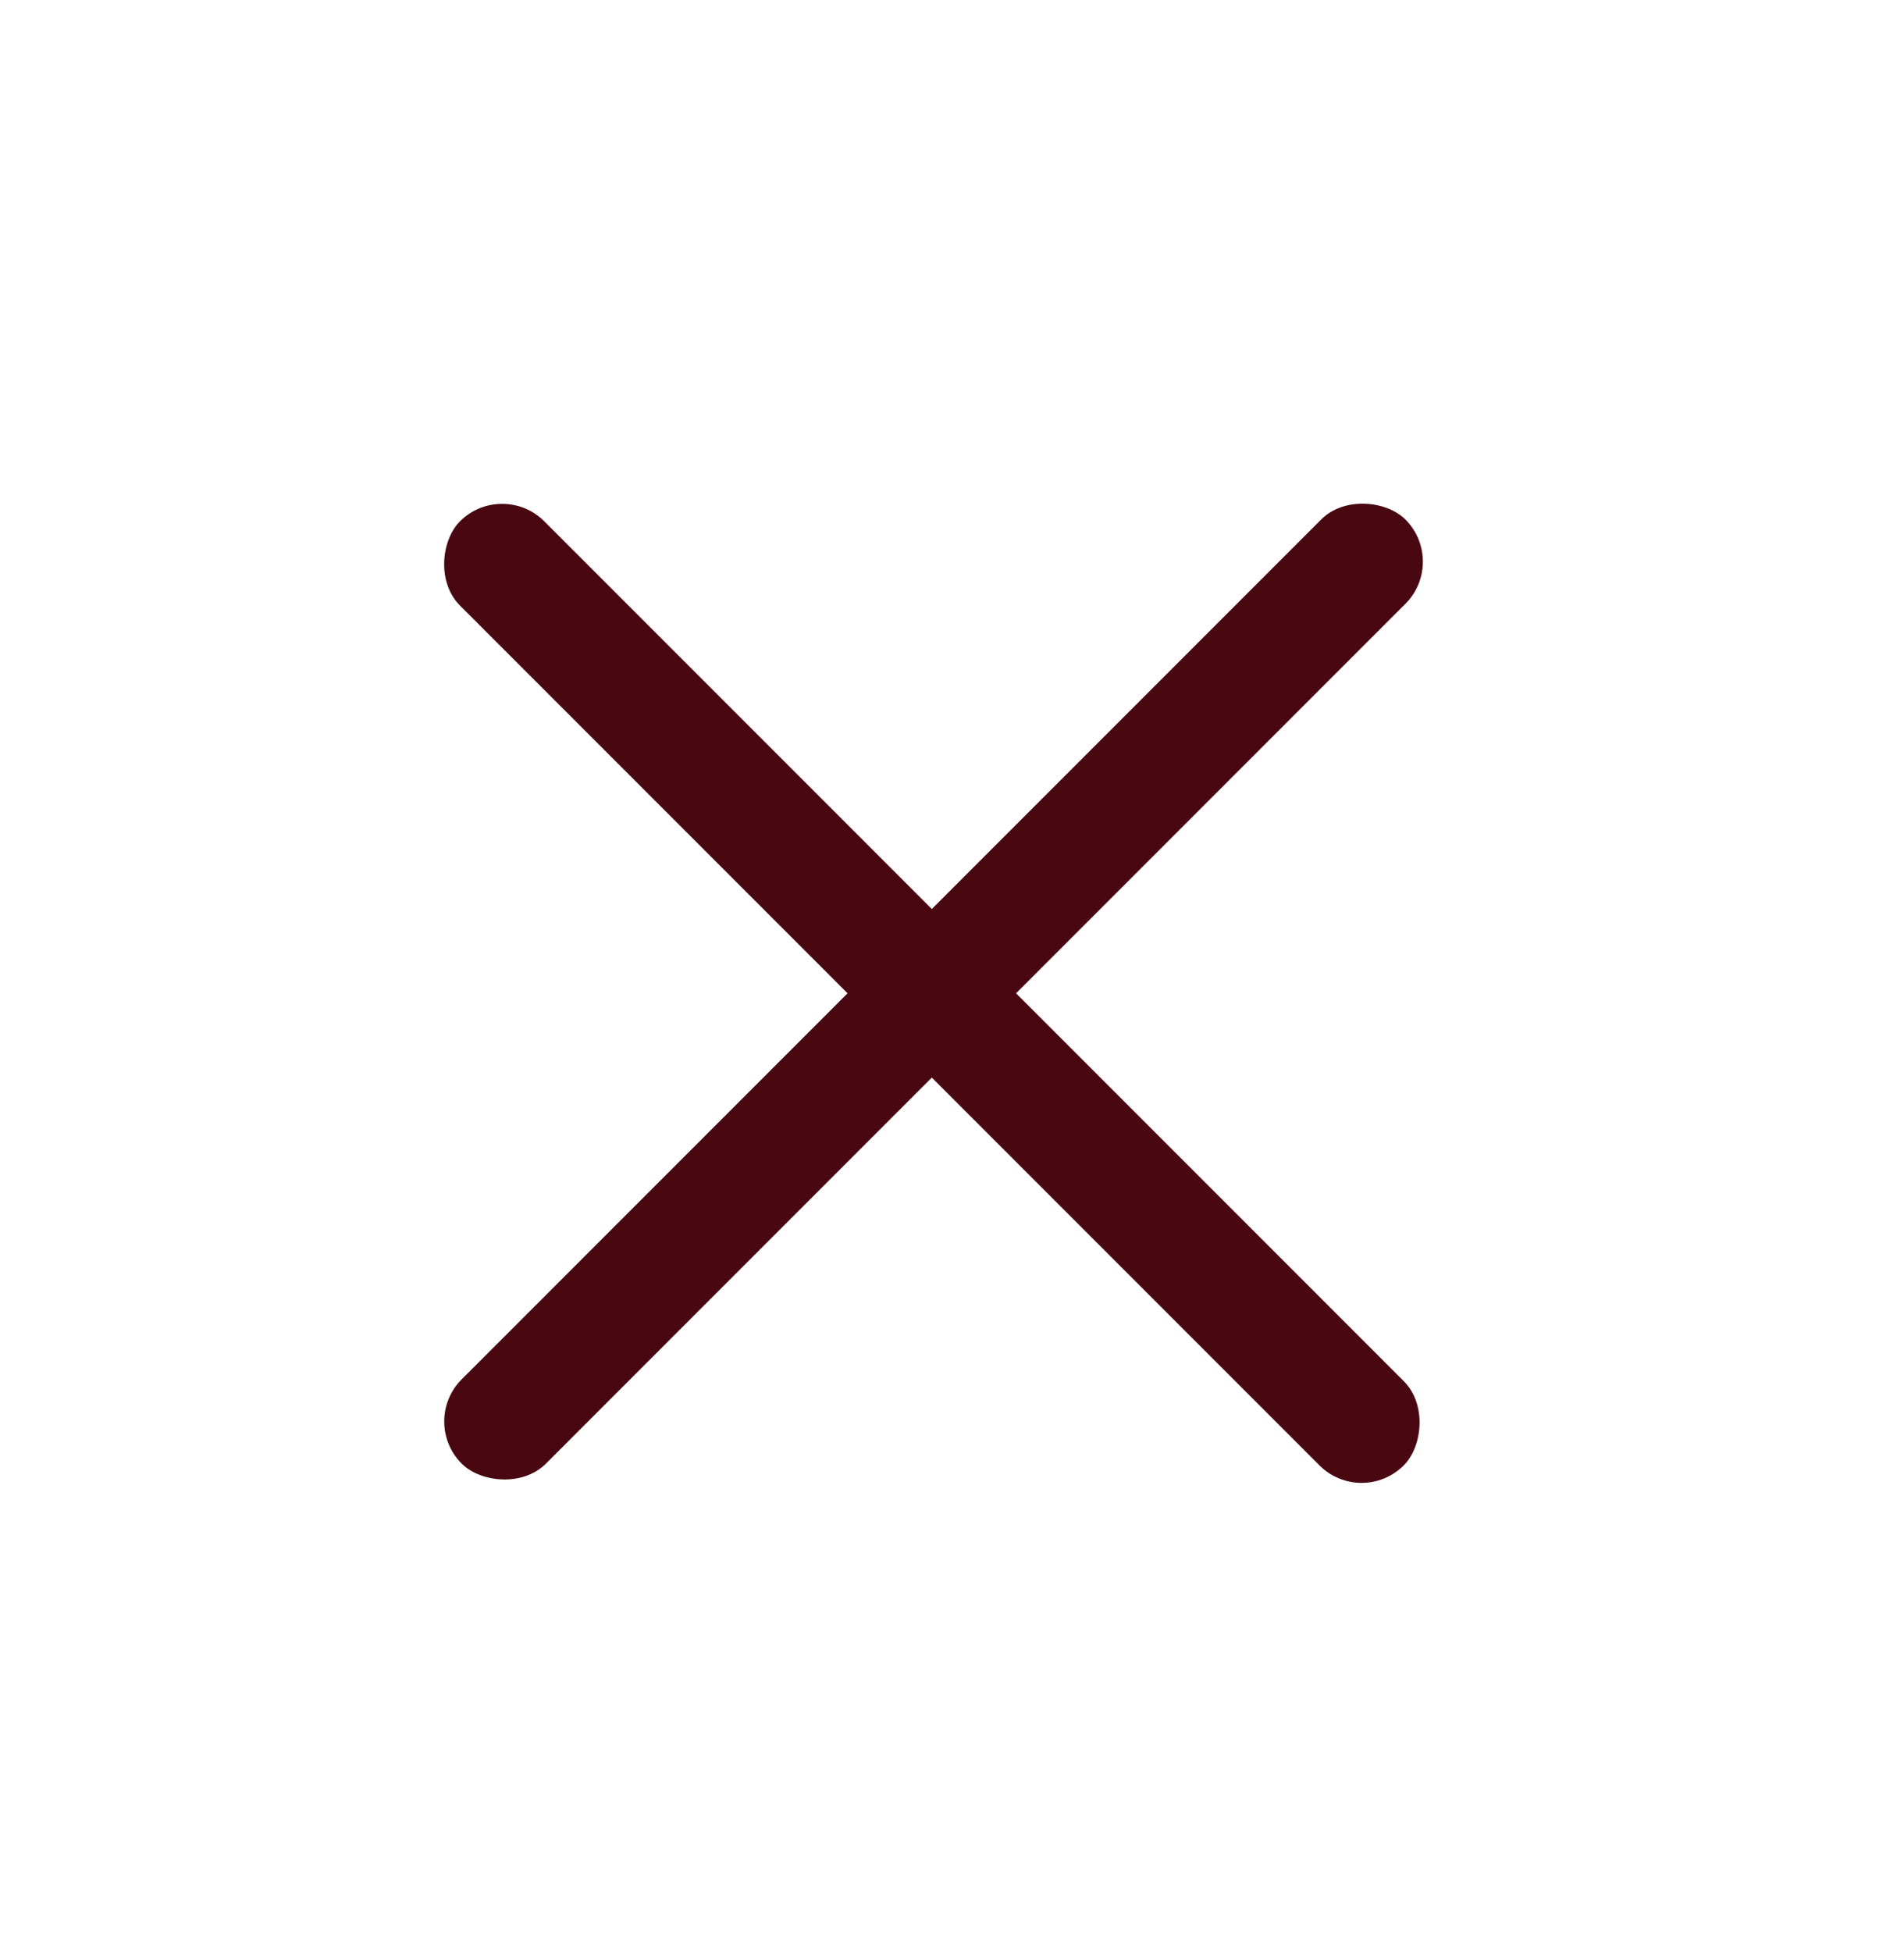 <svg fill="none" height="41" viewBox="0 0 40 41" width="40" xmlns="http://www.w3.org/2000/svg"><g fill="#490811"><rect height="2.504" rx="1.252" transform="matrix(.707 -.707 .707 .707 8.814 29.851)" width="28.043"/><rect height="2.504" rx="1.252" transform="matrix(.707 .707 -.707 .707 10.549 10.062)" width="28.043"/></g></svg>